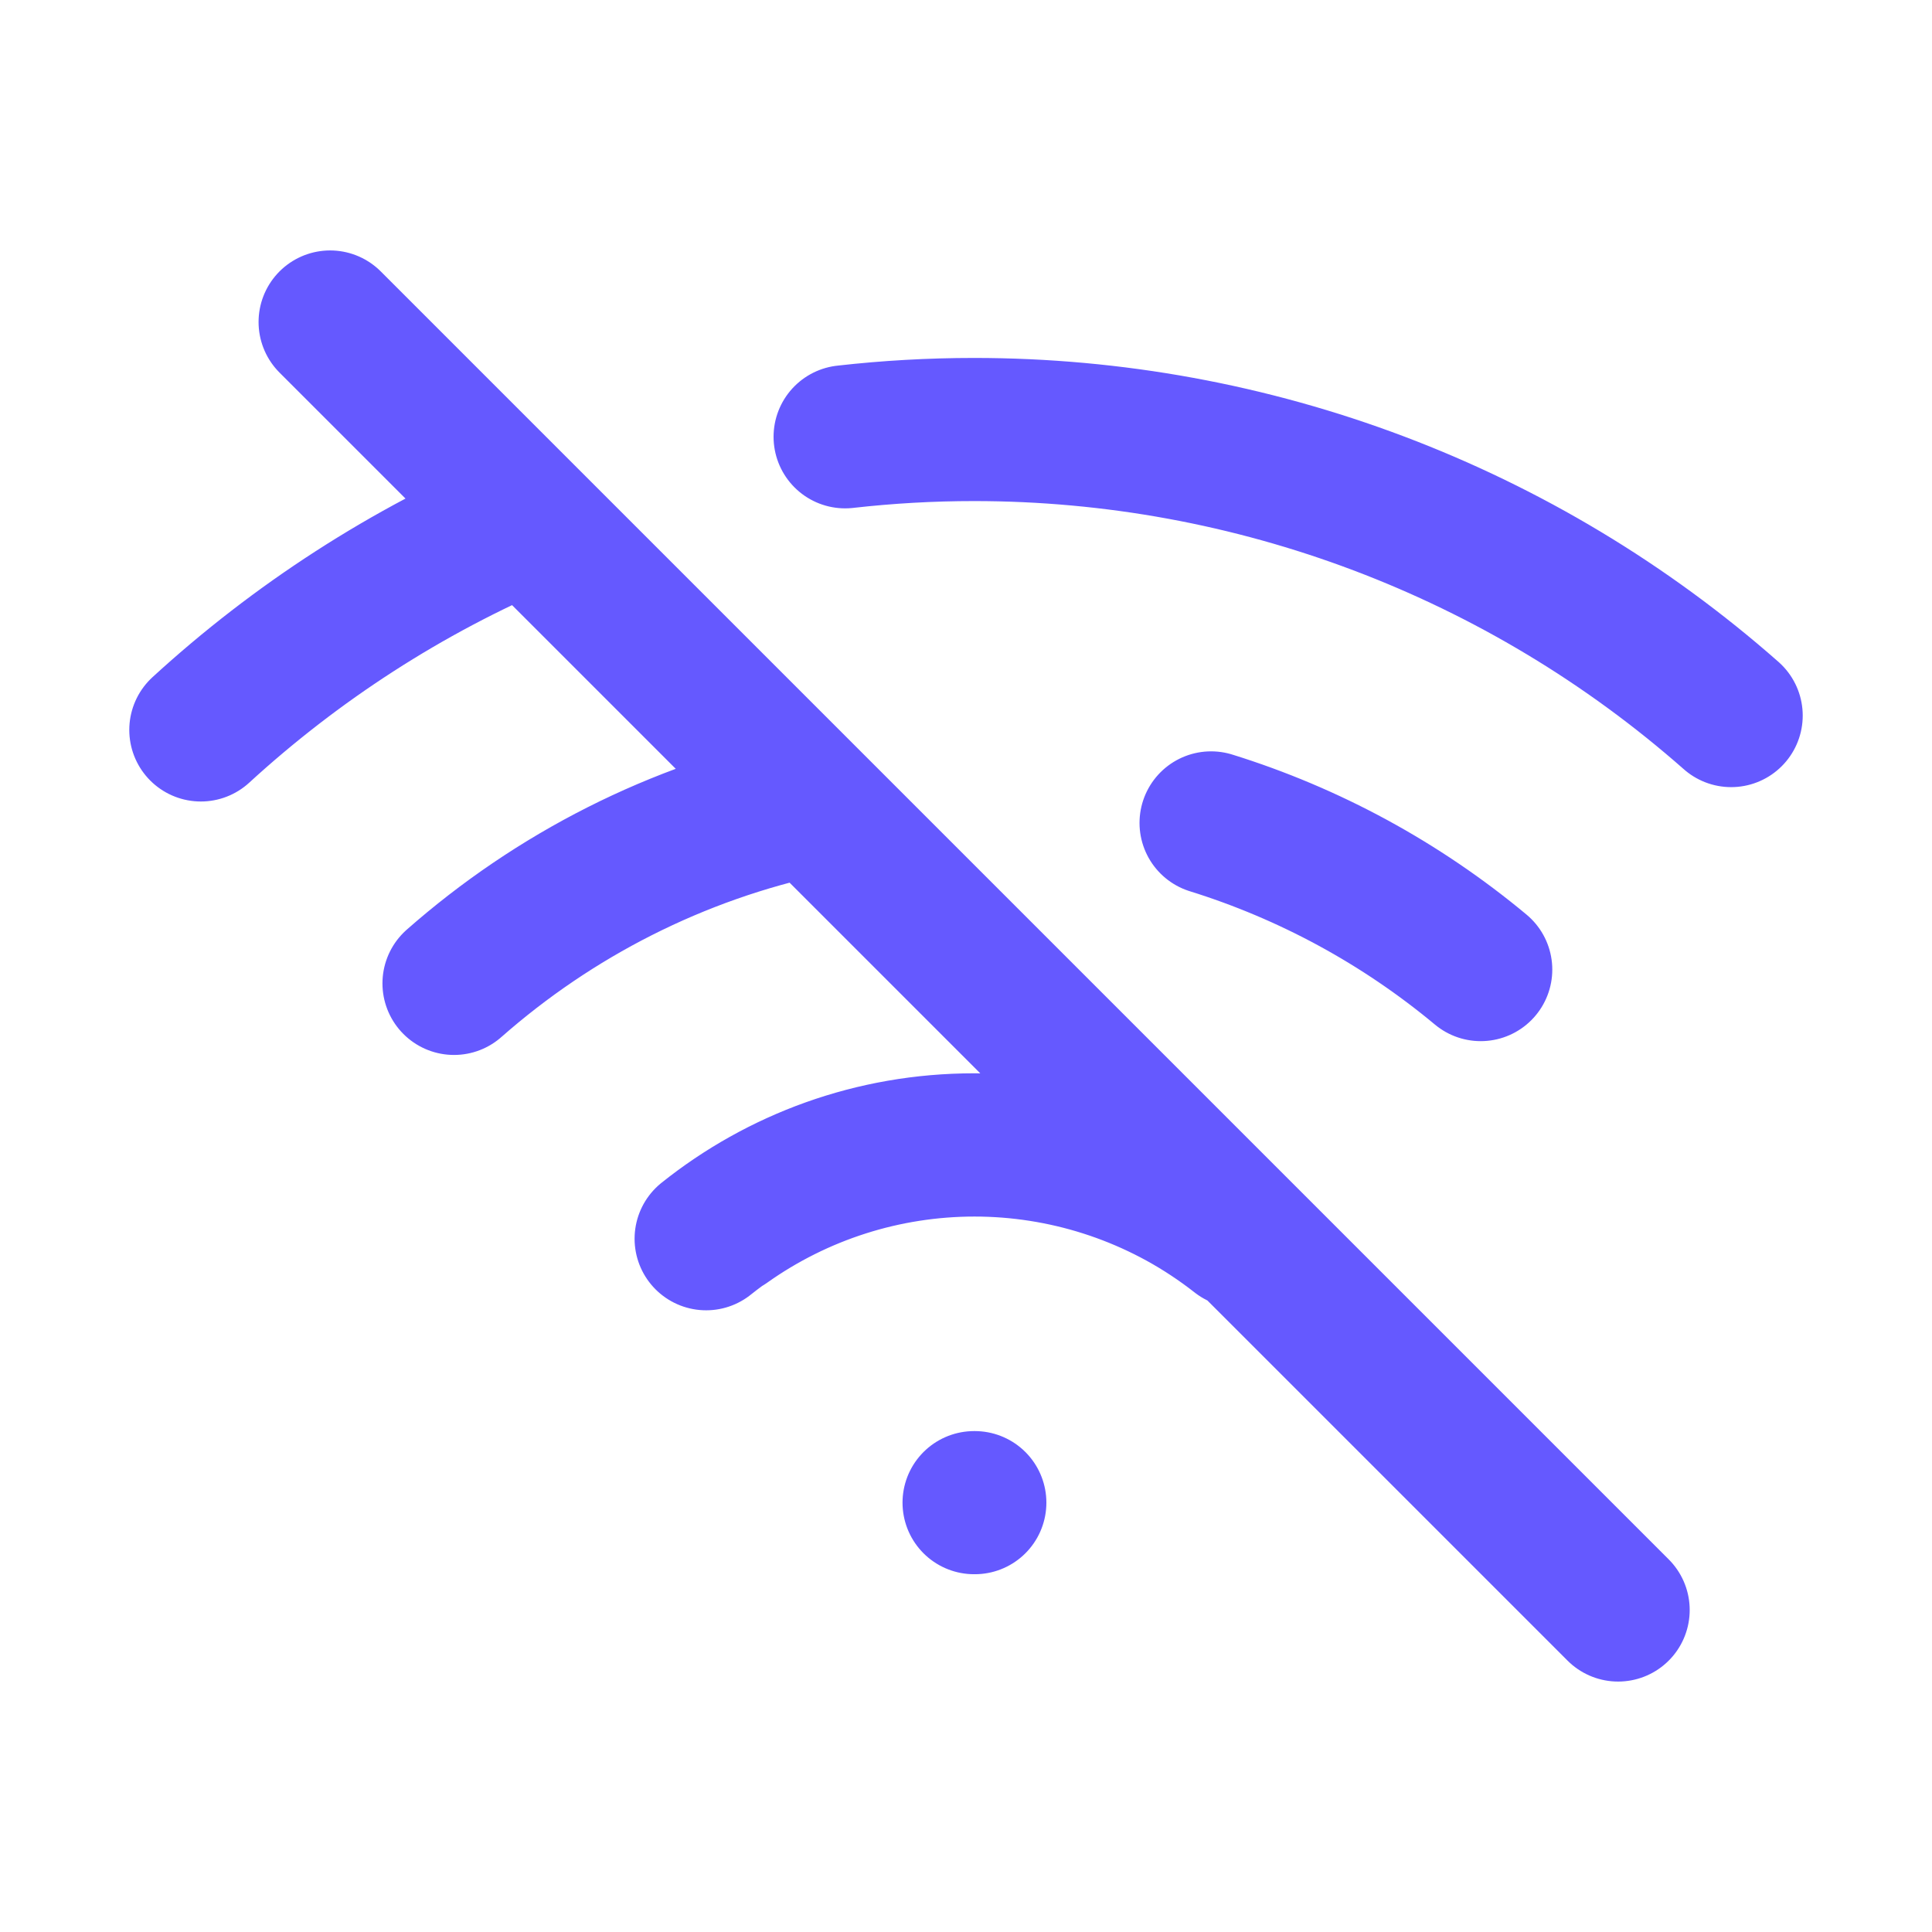 <?xml version="1.0" encoding="UTF-8"?>
<svg xmlns="http://www.w3.org/2000/svg" width="48" height="48" viewBox="0 0 48 48" fill="none">
  <path d="M30.089 20.445C32.522 21.202 34.801 22.434 36.788 24.089M43.01 17.778C37.815 13.198 31.127 10.671 24.201 10.671C23.126 10.671 22.056 10.732 20.997 10.852M18.032 30.418C19.837 29.136 21.996 28.447 24.21 28.447C26.424 28.447 28.583 29.136 30.388 30.418M24.201 37.333H24.219M4.99 18.135C7.361 15.962 10.101 14.186 13.105 12.912M11.28 24.432C13.765 22.244 16.809 20.676 20.171 19.971M30.776 30.711C28.965 29.291 26.682 28.444 24.201 28.444C21.683 28.444 19.369 29.317 17.544 30.776M8.202 8L40.202 40" stroke="#6559FF" stroke-width="3.556" stroke-linecap="round" stroke-linejoin="round"></path>
</svg>
